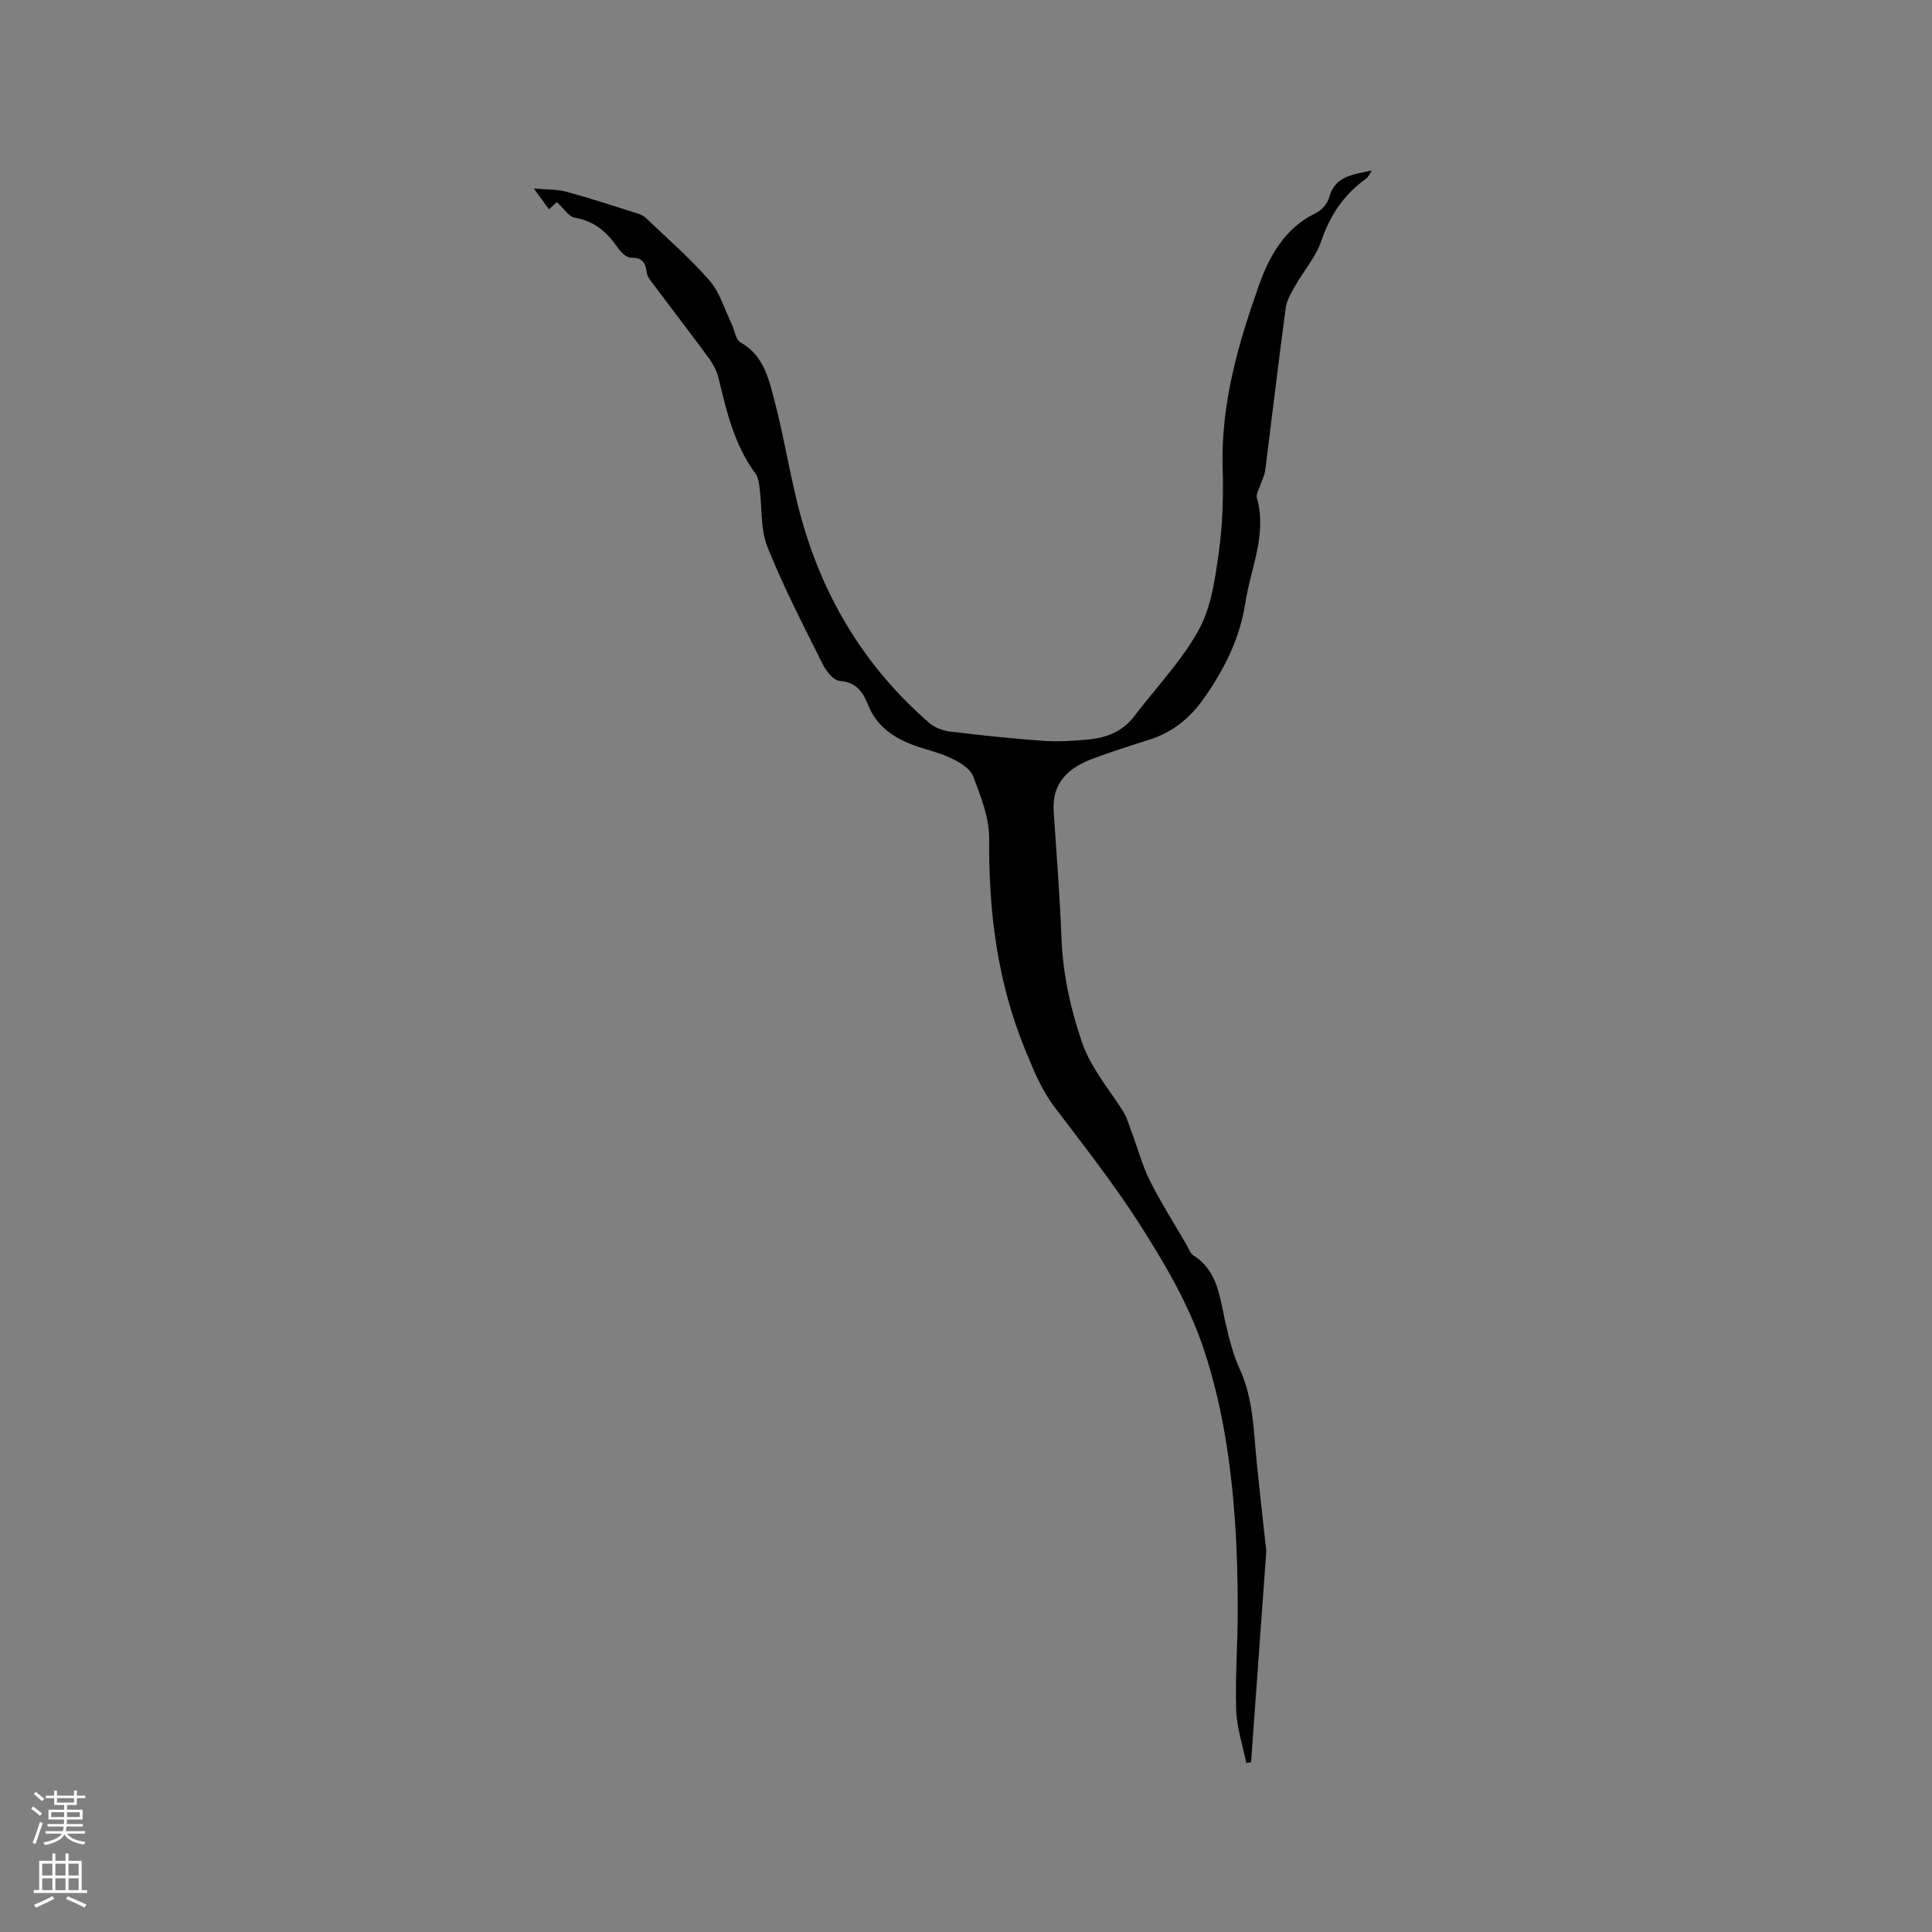 <svg enable-background="new 0 0 400 400" viewBox="0 0 400 400" xmlns="http://www.w3.org/2000/svg"><rect x="0" y="0" width="400" height="400" fill="#808080" stroke="none"/><path d="m115.28 41.84c-.13.12-.79.73-1.62 1.51-.96-1.33-1.79-2.49-3.12-4.33 2.72.25 4.82.16 6.75.68 5 1.36 9.92 2.99 14.86 4.55.58.18 1.18.5 1.62.92 4.43 4.25 9.12 8.3 13.13 12.92 2.13 2.44 3.09 5.9 4.55 8.92.64 1.32.85 3.31 1.88 3.89 4.75 2.66 5.81 7.46 6.99 11.94 2.18 8.28 3.41 16.81 5.75 25.04 4.68 16.46 13.36 30.58 26.38 41.84 1.1.95 2.76 1.55 4.24 1.73 6.41.78 12.83 1.48 19.27 1.93 3.14.22 6.33.01 9.48-.29 3.68-.35 6.98-1.65 9.34-4.74 4.54-5.95 9.85-11.48 13.42-17.96 2.6-4.72 3.38-10.63 4.15-16.12.8-5.75.96-11.64.79-17.46-.39-13.21 3.23-25.68 7.53-37.81 2.04-5.75 5.31-11.81 11.7-14.85 1.21-.57 2.48-1.99 2.81-3.25 1.17-4.51 5.03-4.78 8.84-5.59-.4.58-.69 1.33-1.23 1.72-4.57 3.25-7.42 7.56-9.25 12.91-1.14 3.32-3.64 6.15-5.41 9.27-.81 1.43-1.72 2.98-1.94 4.56-1.5 11.21-2.82 22.45-4.25 33.67-.13 1.01-.67 1.97-.99 2.97-.28.89-.94 1.9-.73 2.66 2.16 7.63-1.3 14.59-2.4 21.83-1.12 7.3-4.35 13.67-8.52 19.63-2.88 4.11-6.57 7.13-11.44 8.65-3.94 1.24-7.87 2.49-11.73 3.94-4.94 1.86-8.37 4.96-7.98 10.83.57 8.65 1.27 17.3 1.6 25.96.28 7.48 1.78 14.61 4.2 21.7 1.87 5.49 5.54 9.69 8.53 14.4.87 1.37 1.31 3.03 1.89 4.57 1.24 3.32 2.15 6.79 3.73 9.94 2.28 4.53 5.03 8.83 7.58 13.23.43.73.71 1.72 1.35 2.13 5.24 3.3 5.49 8.88 6.71 14.08.75 3.18 1.53 6.42 2.88 9.36 2.13 4.64 2.73 9.48 3.13 14.47.6 7.38 1.51 14.73 2.28 22.09.06.53.16 1.06.12 1.58-1.04 14.47-2.09 28.94-3.13 43.4-.33.05-.66.1-.99.15-.73-3.65-1.97-7.28-2.09-10.95-.22-6.96.33-13.95.32-20.92-.01-6.11-.15-12.24-.58-18.34-.84-11.95-2.59-23.74-6.37-35.21-3.15-9.57-8.23-18.12-13.57-26.46-5.31-8.28-11.45-16.04-17.39-23.9-2.72-3.6-4.34-7.61-6.04-11.74-5.8-14.07-7.64-28.65-7.51-43.75.04-4.36-1.72-8.87-3.33-13.05-.63-1.65-2.92-2.95-4.74-3.8-2.66-1.25-5.64-1.8-8.38-2.92-3.8-1.57-6.95-3.85-8.59-7.96-1-2.5-2.37-4.8-5.85-5.02-1.26-.08-2.82-1.95-3.52-3.36-4.01-8.04-8.16-16.05-11.49-24.37-1.48-3.7-1.1-8.13-1.63-12.22-.13-1.02-.28-2.2-.85-2.98-4.34-5.88-5.98-12.76-7.62-19.67-.35-1.49-1.12-2.98-2.03-4.22-3.69-5.05-7.52-9.99-11.26-15-.63-.84-1.47-1.74-1.59-2.69-.27-2.11-.92-3.18-3.34-3.13-.93.02-2.12-1.26-2.79-2.23-2.2-3.17-4.85-5.38-8.84-6.07-1.19-.21-2.15-1.84-3.67-3.21z" fill="#010000"/><g fill="#fbfafc"><path d="m6.44 374.46.42-.45c.65.47 1.27.95 1.85 1.44l-.45.49c-.65-.56-1.25-1.06-1.82-1.48m.93 7.33-.63-.26c.55-1.36 1.05-2.8 1.52-4.33.19.1.38.19.59.27-.46 1.29-.95 2.73-1.48 4.32m-.38-10.38.44-.42c.43.34 1.01.82 1.74 1.44l-.49.49c-.53-.51-1.09-1.01-1.69-1.51m2.5.35h1.72v-1.04h.59v1.04h3.52v-1.04h.59v1.04h1.75v.53h-1.75v1.42h-2.03v.97h3.22v2.03h-3.24c0 .35-.01.66-.03.93h3.32v.53h-3.37c-.03.27-.08.58-.15.94h3.96v.53h-3.71c.67.92 1.93 1.48 3.79 1.68-.13.24-.23.44-.29.59-2.13-.38-3.48-1.08-4.04-2.12-.43.97-1.77 1.72-4.03 2.23-.09-.19-.2-.37-.33-.55 2.1-.42 3.37-1.03 3.81-1.83h-3.36v-.53h3.58c.08-.29.13-.61.16-.94h-3.33v-.53h3.39c.02-.27.04-.58.04-.93h-3.23v-2.03h3.25v-.97h-2.07v-1.42h-1.73zm1.12 3.44v1h2.65c.01-.3.02-.44.01-.4v-.25-.35zm1.19-2h3.52v-.91h-3.52zm4.71 2h-2.63v.59c0 .15-.01.28-.01.4h2.64z"/><path d="m13.56 383.74h.63v1.52h2.72v6.07h1.13v.6h-11.06v-.6h1.13v-6.07h2.73v-1.52h.63v1.52h2.1v-1.52zm-2.69 8.83.38.56c-1.24.63-2.53 1.25-3.85 1.85-.1-.21-.21-.42-.34-.63 1.36-.55 2.63-1.15 3.81-1.78m-2.13-4.27h2.1v-2.45h-2.1zm0 3.04h2.1v-2.46h-2.1zm2.72-3.04h2.1v-2.45h-2.1zm0 3.04h2.1v-2.46h-2.1zm6.07 3.6c-1.41-.71-2.7-1.3-3.86-1.78l.35-.56c1.45.62 2.75 1.19 3.88 1.72zm-1.25-9.09h-2.1v2.45h2.1zm-2.09 5.49h2.1v-2.46h-2.1z"/></g></svg>